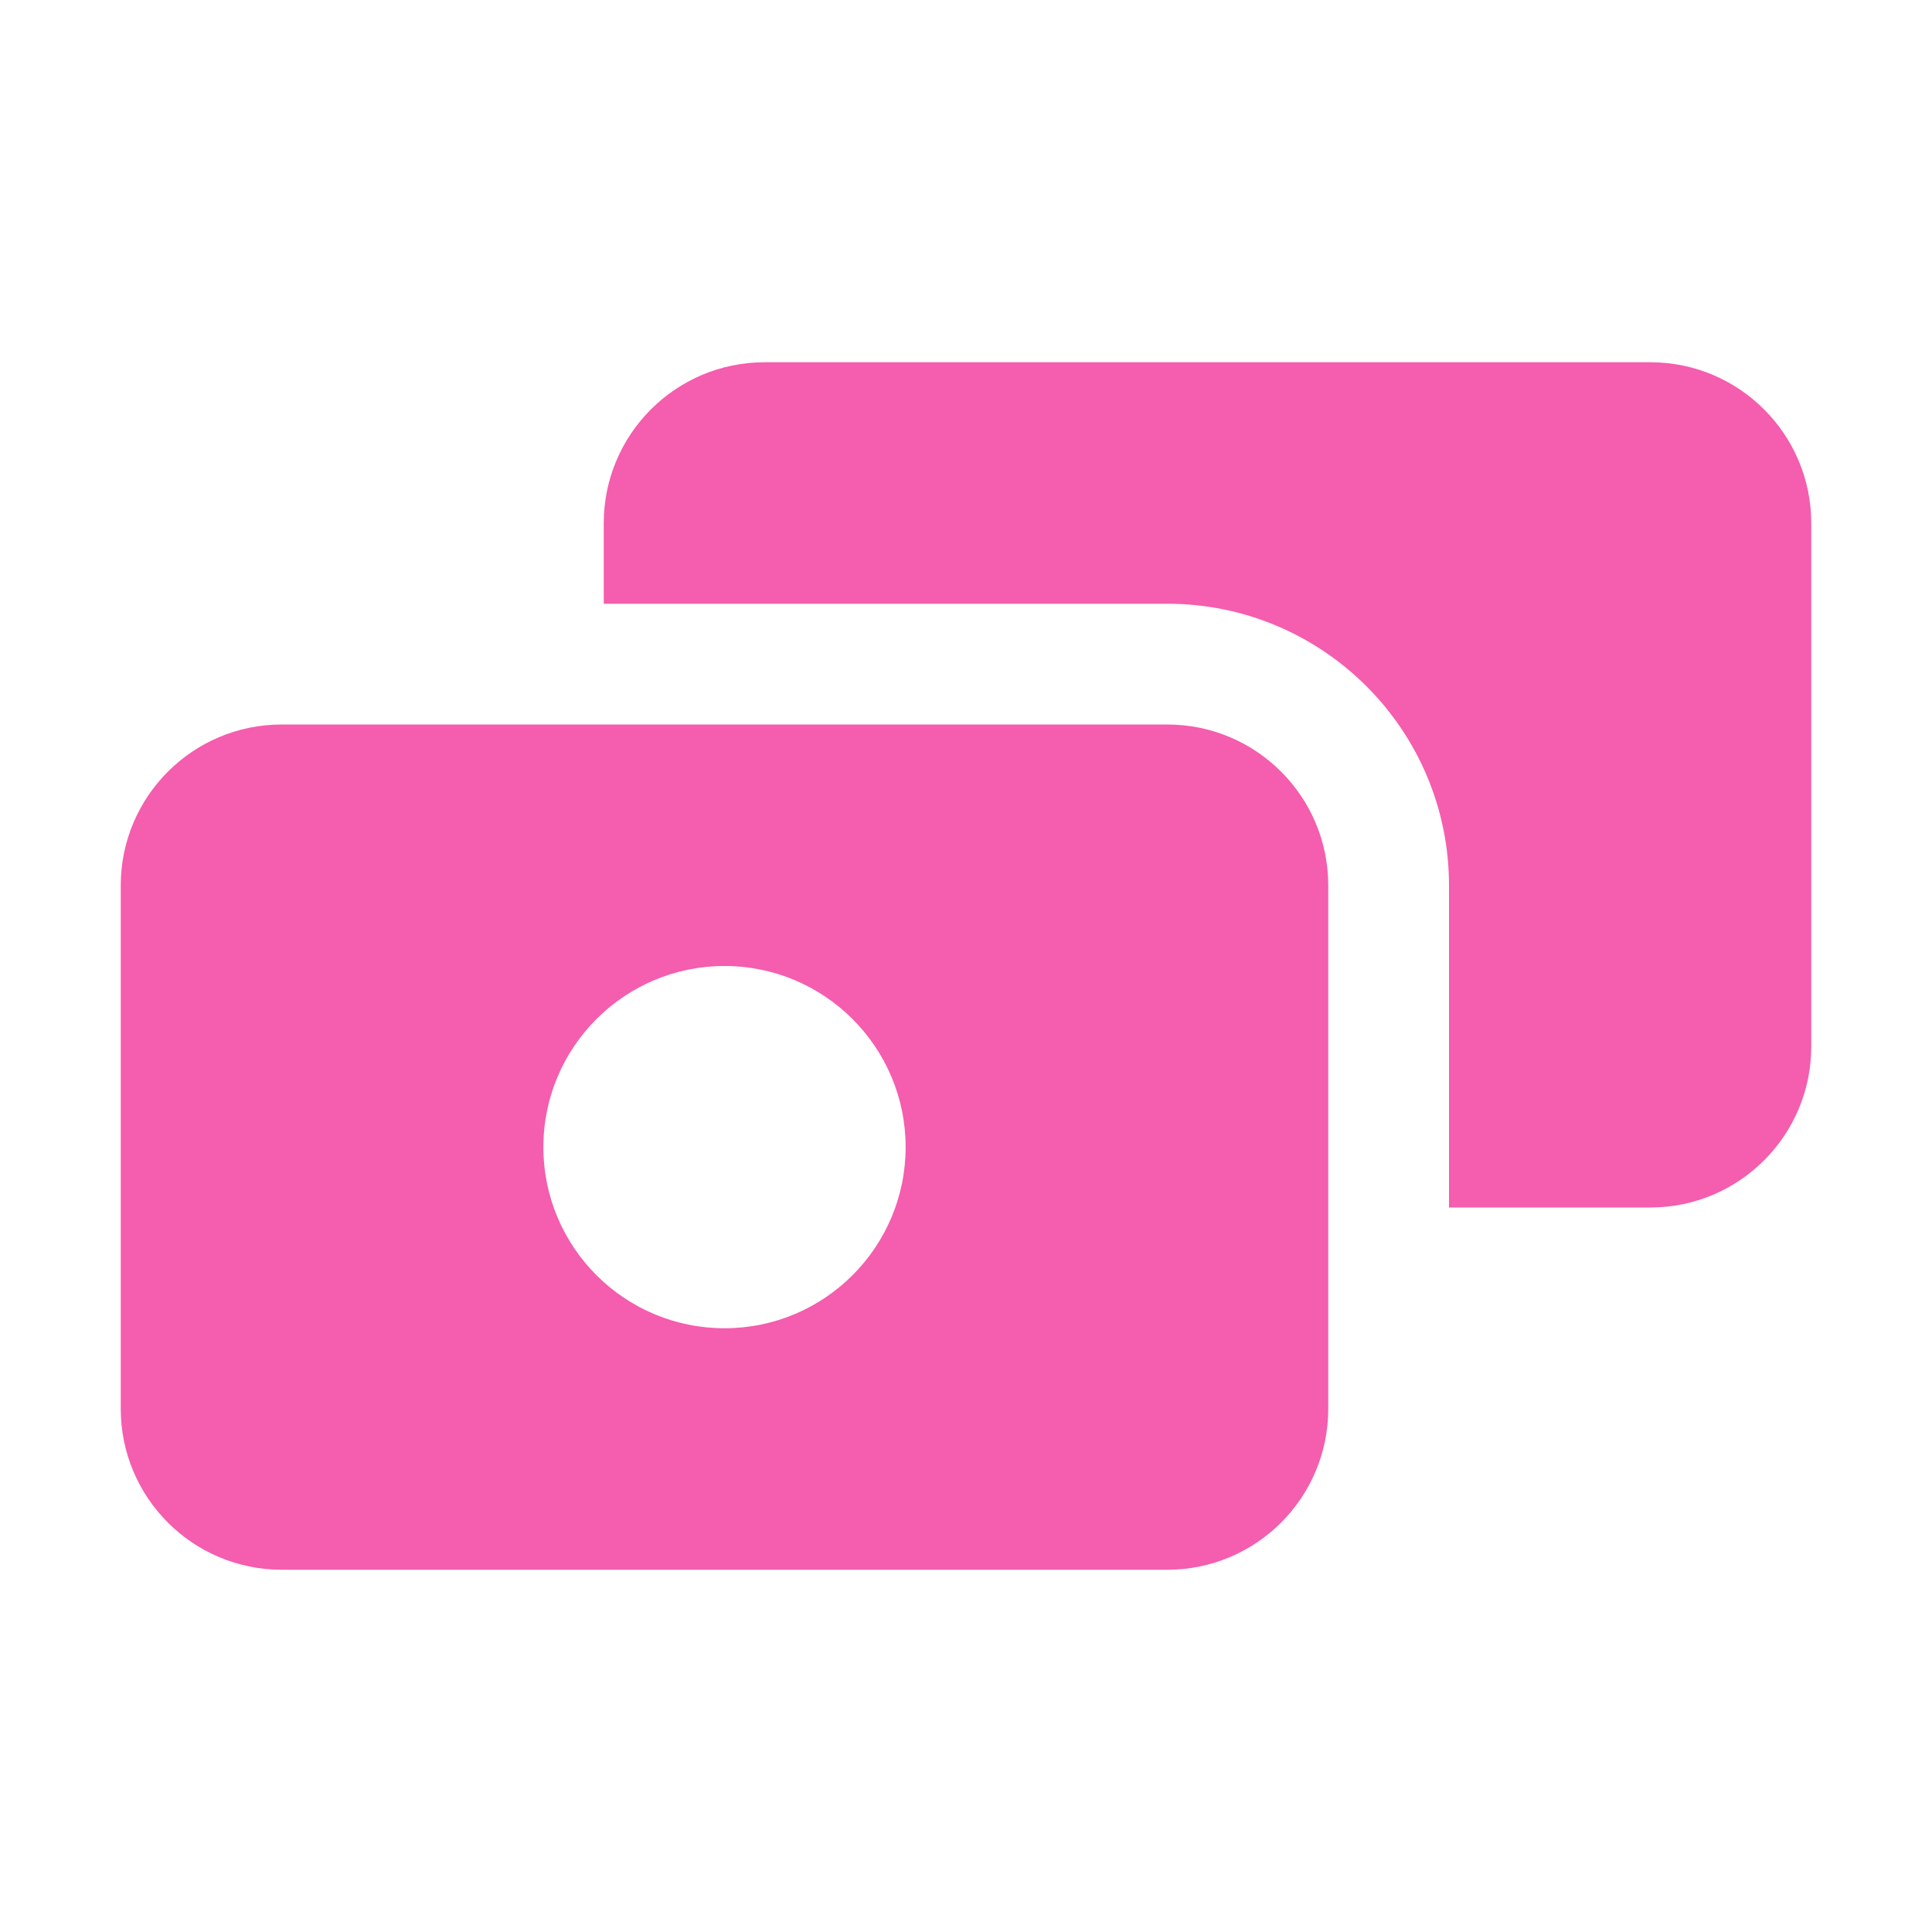 <svg width="16" height="16" viewBox="0 0 16 16" fill="none" xmlns="http://www.w3.org/2000/svg"><path d="M6.333 3C5.597 3 5 3.597 5 4.333L5 5H9.667C10.955 5 12 6.045 12 7.333V10H13.667C14.403 10 15 9.403 15 8.667V4.333C15 3.597 14.403 3 13.667 3H6.333Z" fill="#F55DAE"/><path fill-rule="evenodd" clip-rule="evenodd" d="M1 7.333C1 6.597 1.597 6 2.333 6H9.667C10.403 6 11 6.597 11 7.333V11.667C11 12.403 10.403 13 9.667 13H2.333C1.597 13 1 12.403 1 11.667V7.333ZM6 11C6.828 11 7.5 10.328 7.5 9.5C7.5 8.672 6.828 8 6 8C5.172 8 4.5 8.672 4.5 9.5C4.5 10.328 5.172 11 6 11Z" fill="#F55DAE"/></svg>
